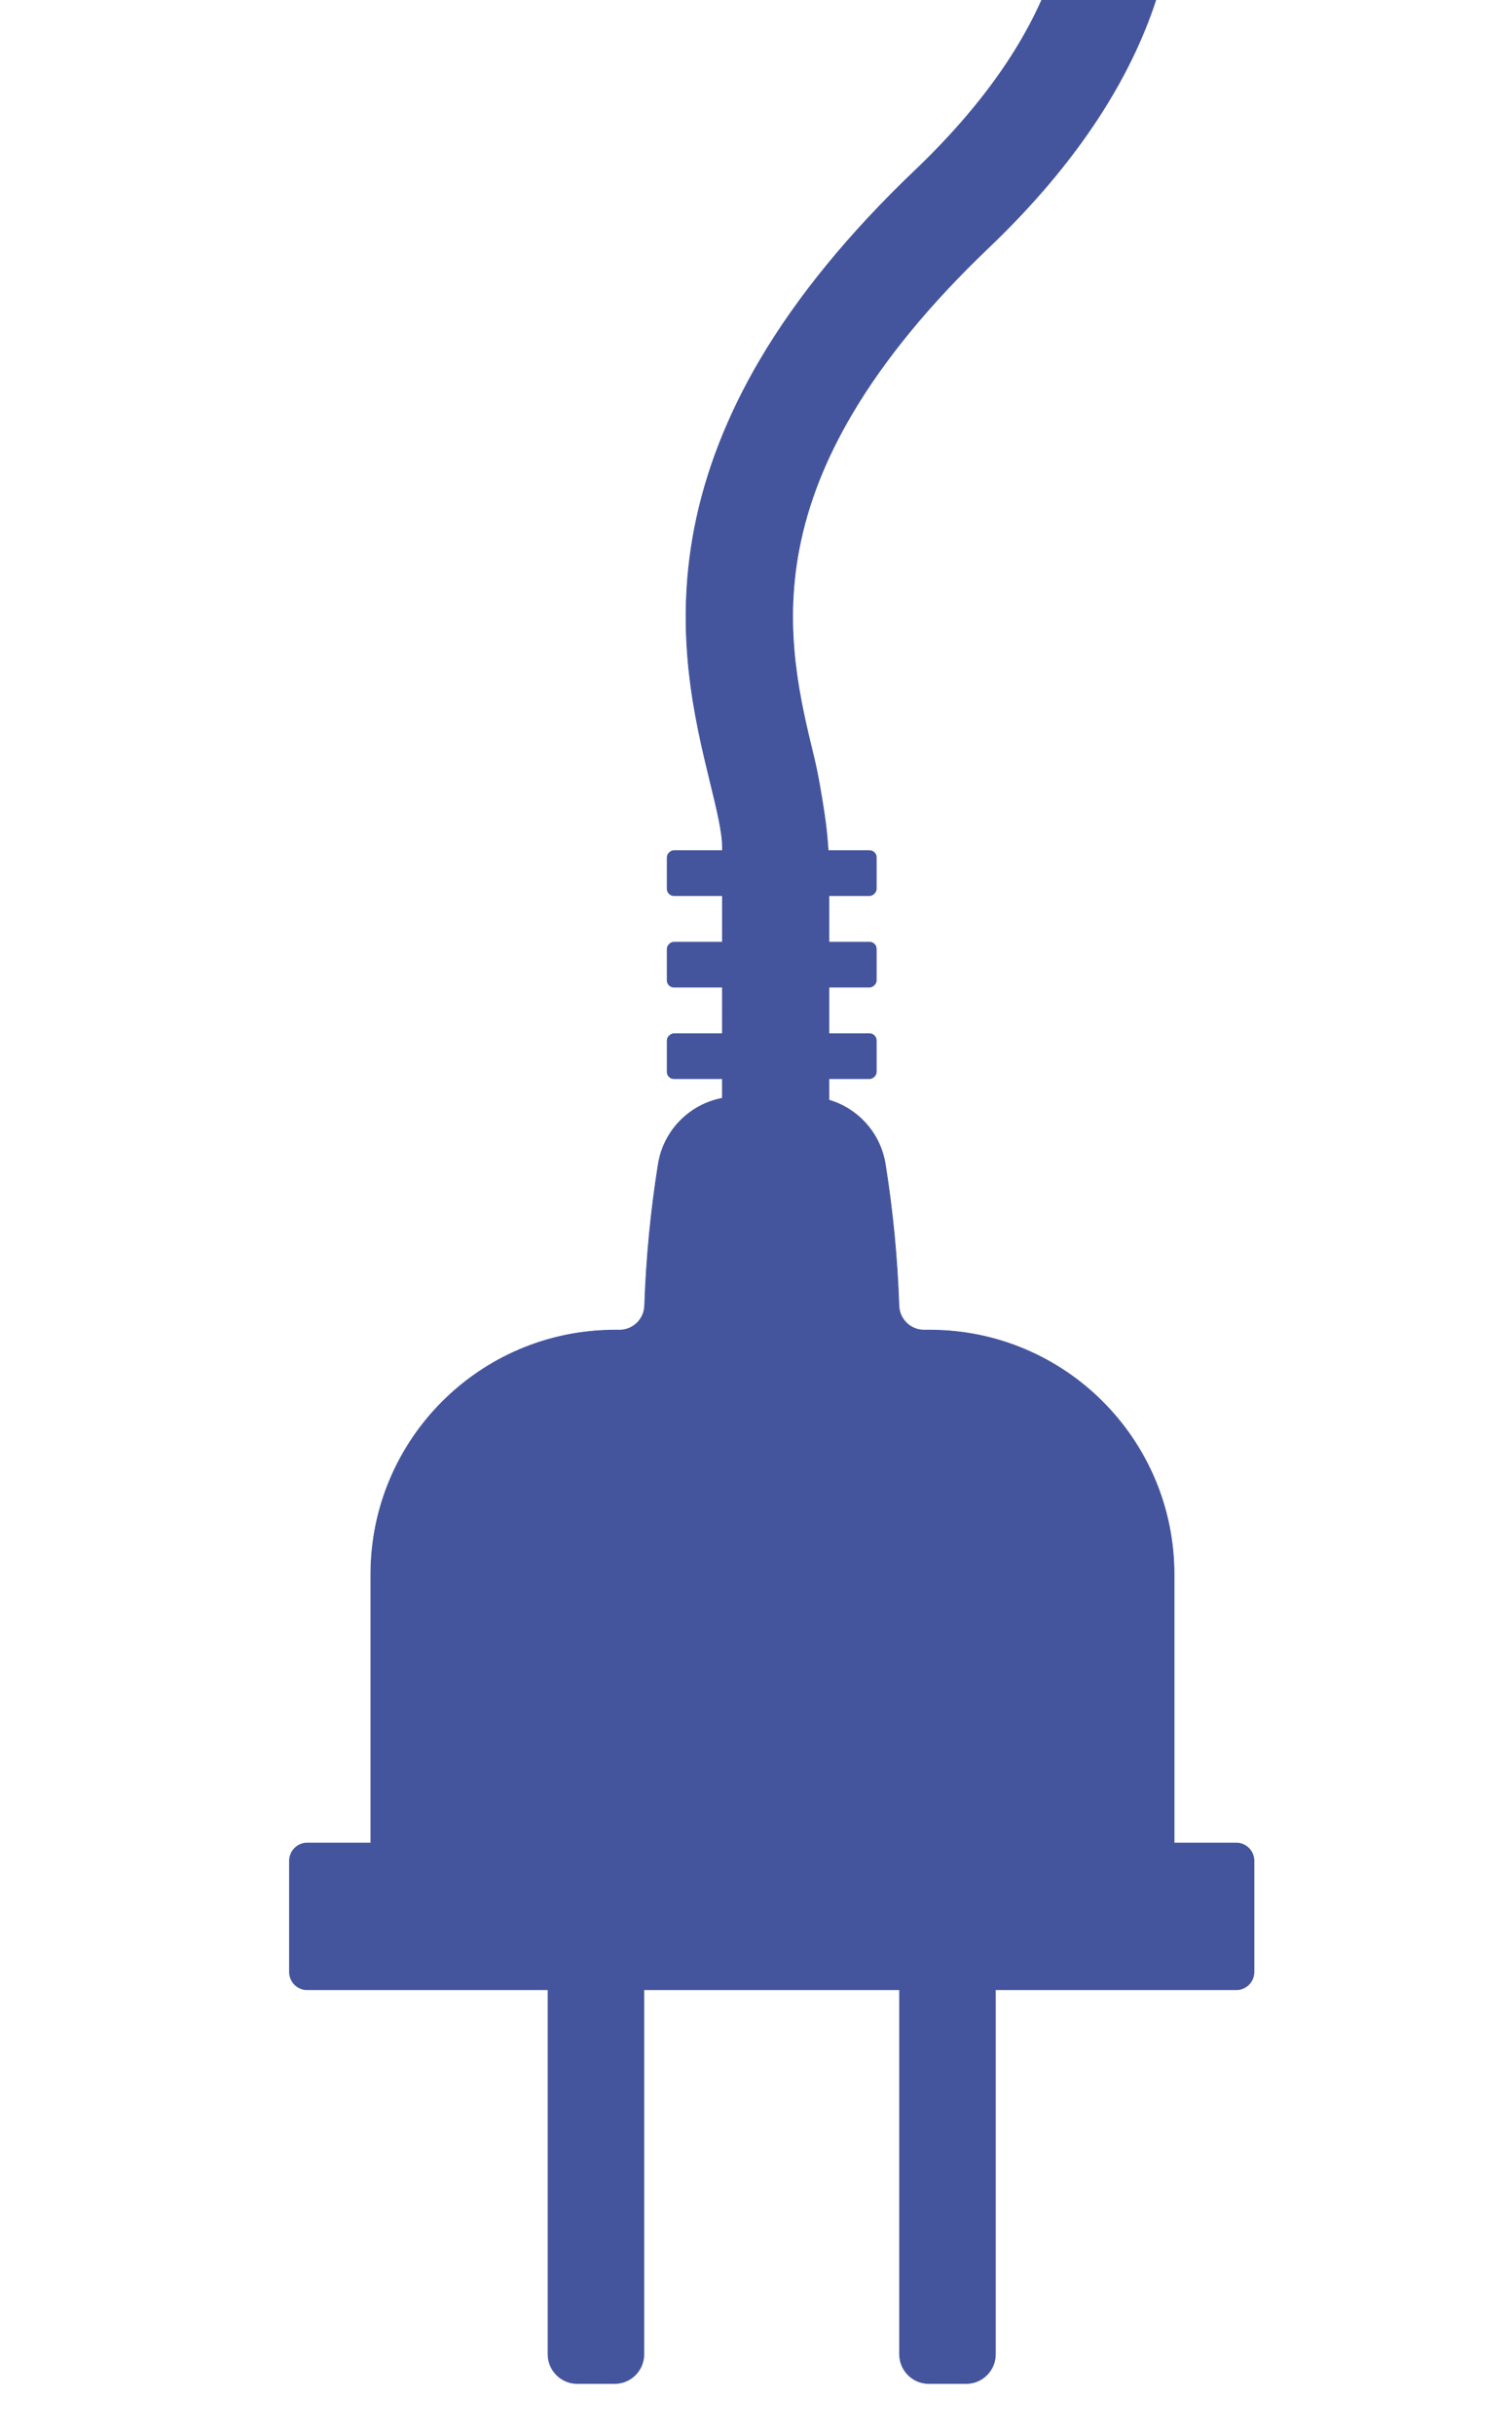 <?xml version="1.0" encoding="UTF-8"?> <svg xmlns="http://www.w3.org/2000/svg" id="a" data-name="‘ëîé_1" viewBox="0 0 2217 3568"><defs><style> .b { fill: #44559d; stroke: #44559d; stroke-miterlimit: 10; } </style></defs><path class="b" d="M1215.42,1283.06c0-30.17-2.27-60.28-6.76-90.11-4.02-26.7-9.47-59.13-15.35-83.27-19.99-82.05-44.86-184.16-21.73-304.6,12.8-66.64,38.29-131.69,77.94-198.88,46.94-79.55,114.14-161.28,199.73-242.92,115.3-109.99,195.47-225.21,238.29-342.47,40.18-110.03,47.52-220.61,21.83-328.65-29.21-122.83-101.31-238.93-208.52-335.76-95.28-86.05-216.74-154.4-342.02-192.46-49.04-14.9-99.05-40.99-148.64-77.56-50.69-37.38-98.3-83.75-141.48-137.82-91.64-114.74-154.52-254.38-177.07-393.19-21.2-130.5-7.52-255.71,40.64-372.16,55.2-133.45,155.02-252.06,296.66-352.54,316.21-224.3,478.64-427.84,496.56-622.23,7.67-83.23-11.79-164.58-57.87-241.81-36.31-60.87-81.89-108.32-118.98-146.59h-193.45c4.29,13.06,11.24,27.08,21.8,41.93,14.79,20.8,34.5,41.14,57.33,64.68,65.18,67.23,146.29,150.9,135.54,267.44-5.79,62.78-37.7,132.19-94.83,206.29-72.39,93.88-185.61,195.77-336.52,302.82-166.04,117.78-284.02,259.19-350.66,420.28-30.4,73.49-49.87,151-57.87,230.37-2.81,27.88-4.21,56.05-4.21,84.4,0,47.08,3.87,94.65,11.59,142.19,13.79,84.91,39.66,169.18,76.9,250.48,35.28,77.03,79.8,149.43,132.32,215.19,106.05,132.79,236.33,227.75,366.82,267.39,103.73,31.51,204.12,87.94,282.68,158.9,83.62,75.53,139.37,164.02,161.23,255.93,18.48,77.74,12.9,158.11-16.59,238.89-34.51,94.51-101.58,189.72-199.36,282.98-96,91.58-172.19,184.63-226.45,276.58-48.23,81.74-80.81,165.46-96.82,248.83-29.55,153.86,1.03,279.41,23.37,371.08,9.56,39.23,17.81,73.1,17.82,95.2l-.14,379.1h156.3s0-337.92,0-337.92Z"></path><path class="b" d="M1319,3450.68c0,23.74,19.24,42.98,42.98,42.98h54.6c23.74,0,42.98-19.24,42.98-42.98v-534.19h353.05c14.39,0,26.05-11.66,26.05-26.05v-163.01c0-14.39-11.66-26.05-26.05-26.05h-91.09v-393.64c0-197.82-160.36-358.18-358.18-358.18h-8.43c-19.89,0-36.13-15.8-36.82-35.68-2.38-69.21-8.92-137.83-19.76-205.84-8.35-57.6-57.72-100.34-115.93-100.34h-50.68s-.16,0-.16,0h-50.68c-58.2,0-107.58,42.74-115.93,100.34-10.84,68.01-17.38,136.63-19.77,205.84-.68,19.88-16.92,35.68-36.82,35.68h-6.46c-197.82,0-358.18,160.36-358.18,358.18v393.64h-93.22c-14.39,0-26.05,11.66-26.05,26.05v163.01c0,14.39,11.66,26.05,26.05,26.05h353.05v534.19c0,23.74,19.24,42.98,42.98,42.98h54.6c23.74,0,42.98-19.24,42.98-42.98v-534.19h374.84v534.19Z"></path><rect class="b" x="1098.56" y="1394.75" width="66.02" height="306.69" rx="10" ry="10" transform="translate(2679.67 416.52) rotate(90)"></rect><rect class="b" x="1098.56" y="1260.57" width="66.02" height="306.69" rx="10" ry="10" transform="translate(2545.49 282.34) rotate(90)"></rect><rect class="b" x="1098.56" y="1126.4" width="66.02" height="306.69" rx="10" ry="10" transform="translate(2411.32 148.17) rotate(90)"></rect></svg> 